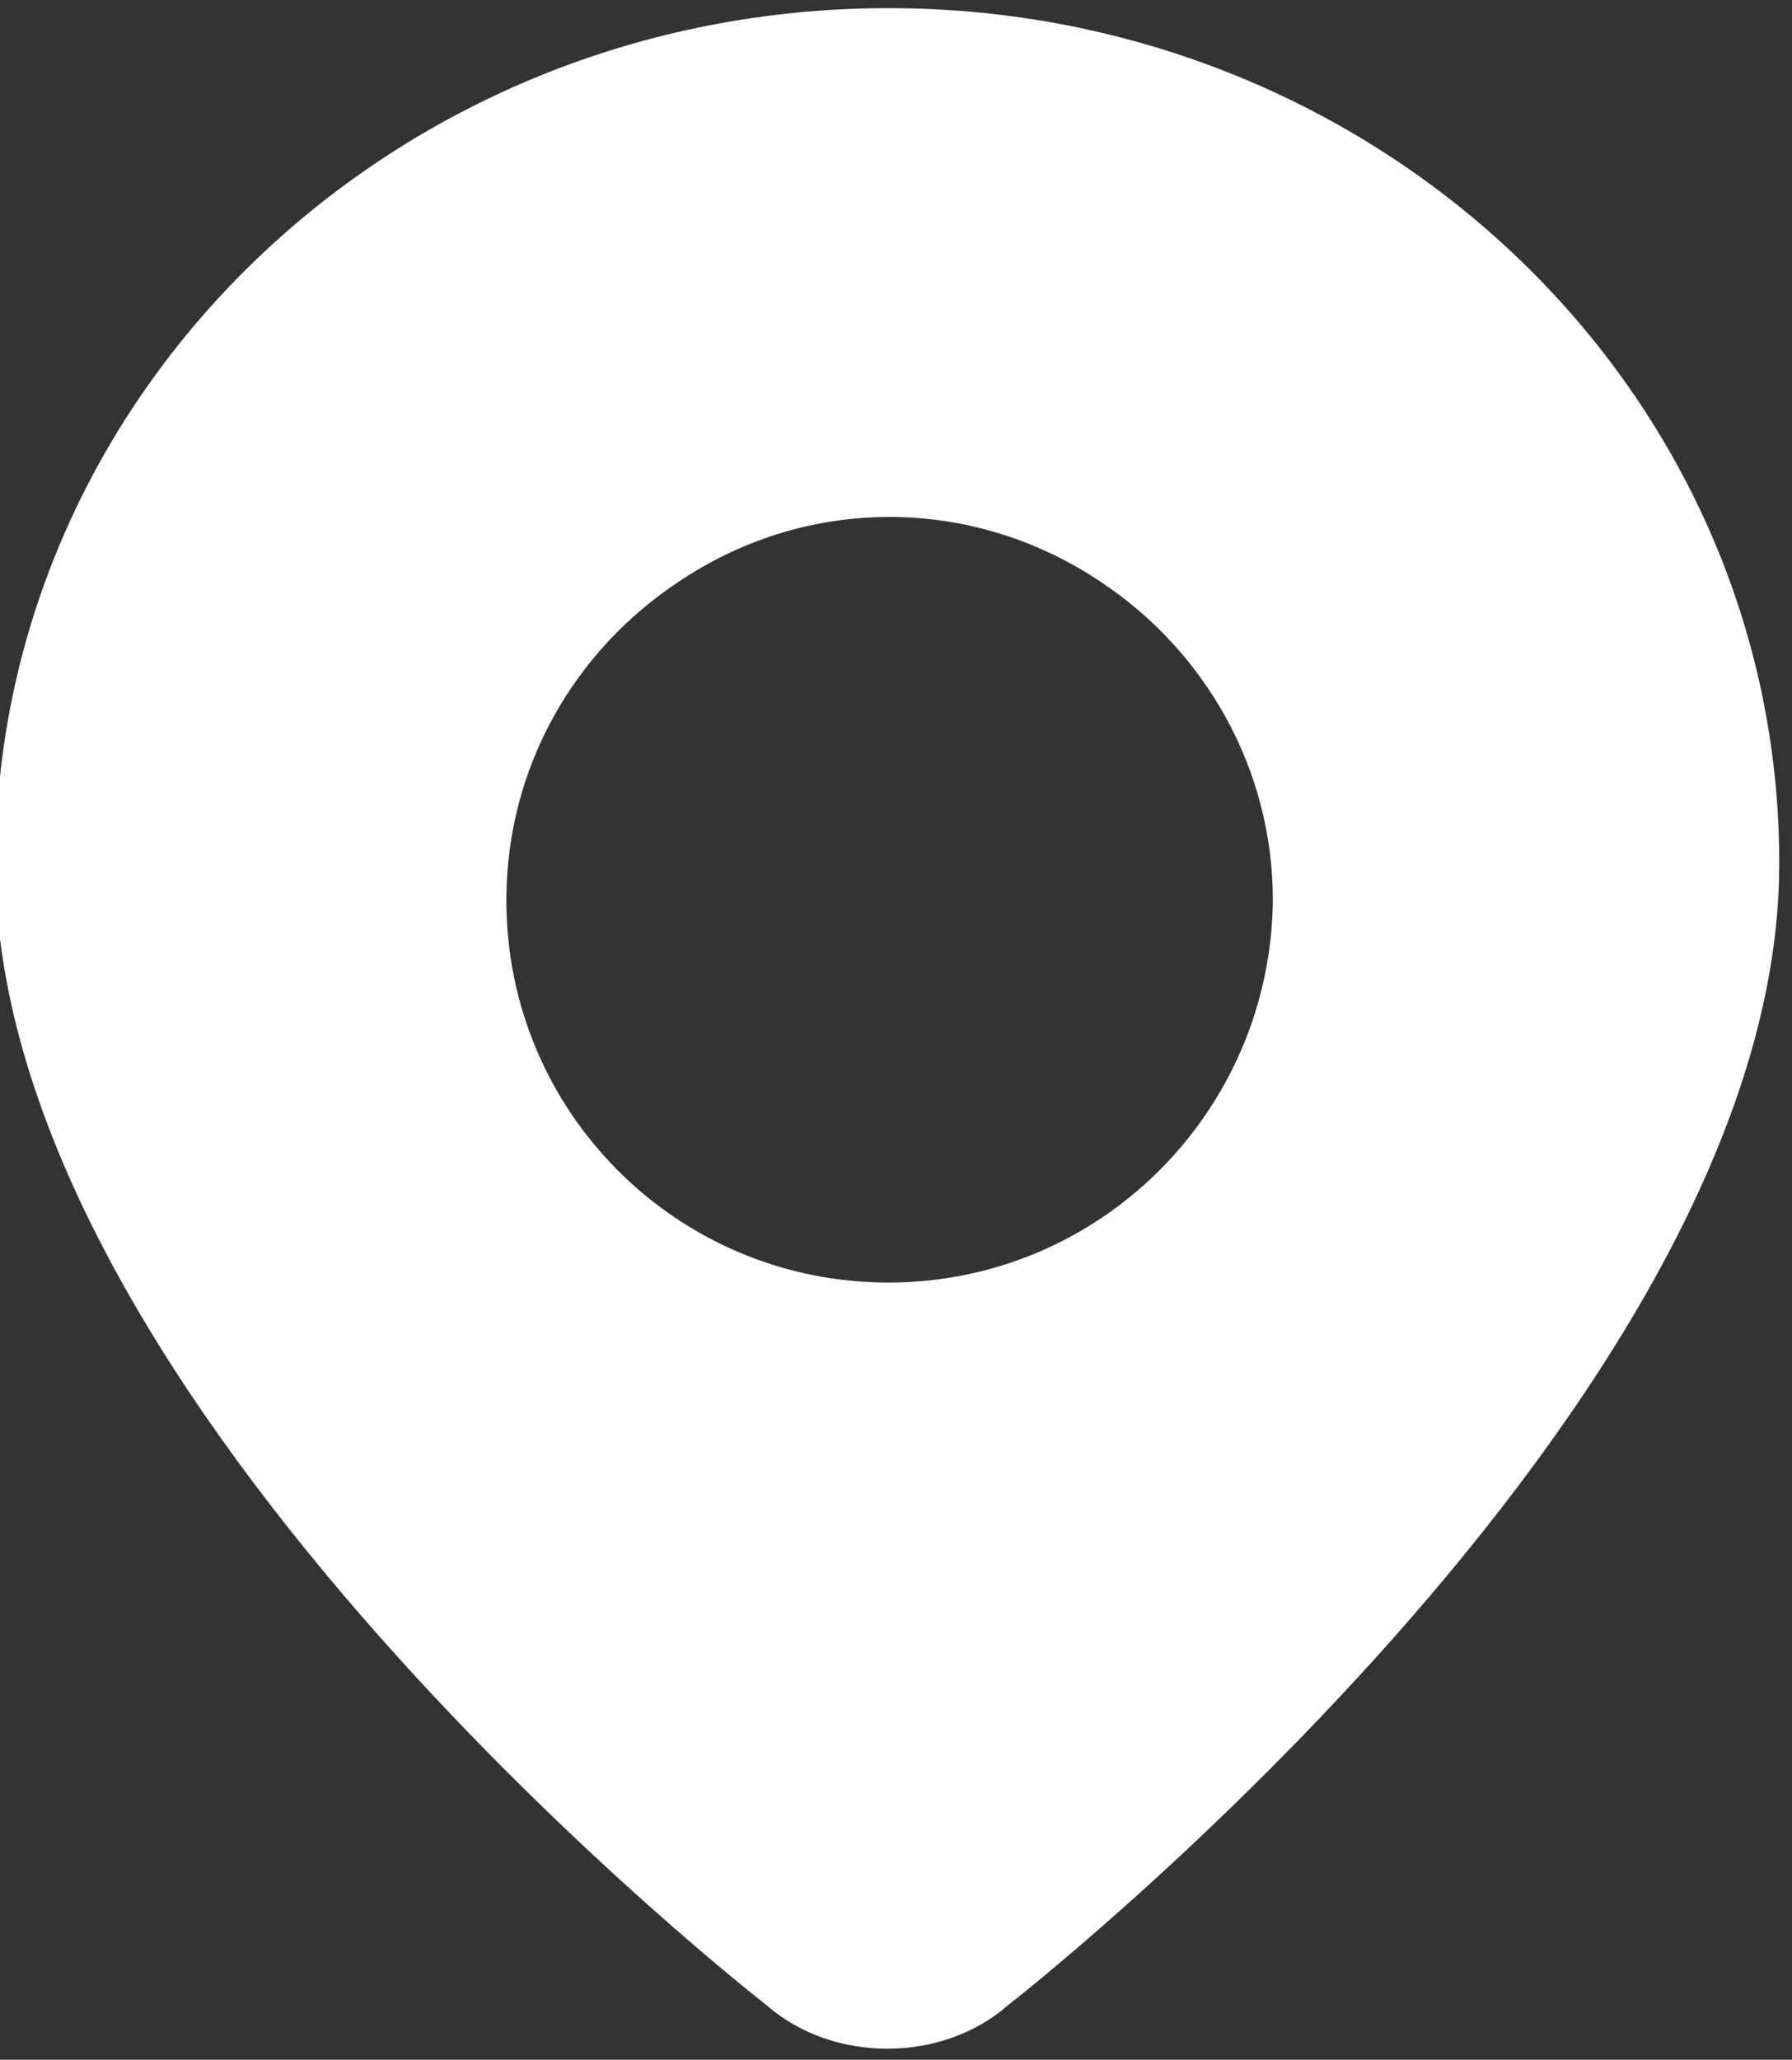 <?xml version="1.0" encoding="utf-8"?>
<!-- Generator: Adobe Illustrator 22.0.0, SVG Export Plug-In . SVG Version: 6.00 Build 0)  -->
<svg version="1.1" id="图层_1" xmlns="http://www.w3.org/2000/svg" xmlns:xlink="http://www.w3.org/1999/xlink" x="0px" y="0px"
	 viewBox="0 0 154.3 177.3" style="enable-background:new 0 0 154.3 177.3;" xml:space="preserve">
<rect x="0" y="0" width="154.3" height="177.3" fill="#333333" stroke="none"/>
<style type="text/css">
	.st0{fill:#FFFFFF;}
</style>
<path class="st0" d="M76.5,0.7c-42.5,0-76.9,33-76.9,73.7c0,46.7,66.4,98.2,66.4,98.2c5.7,5,15.1,5,20.8,0c0,0,66.4-51.6,66.4-98.2
	C153.3,33.7,118.9,0.7,76.5,0.7z M76.5,110.4c-18.2,0-32.9-14.7-32.9-32.9c0-11.5,5.9-21.5,14.8-27.4c5.2-3.5,11.4-5.6,18.2-5.6
	c6.7,0,13,2.1,18.2,5.6c8.9,5.9,14.8,16,14.8,27.4C109.4,95.7,94.7,110.4,76.5,110.4z"/>
</svg>
